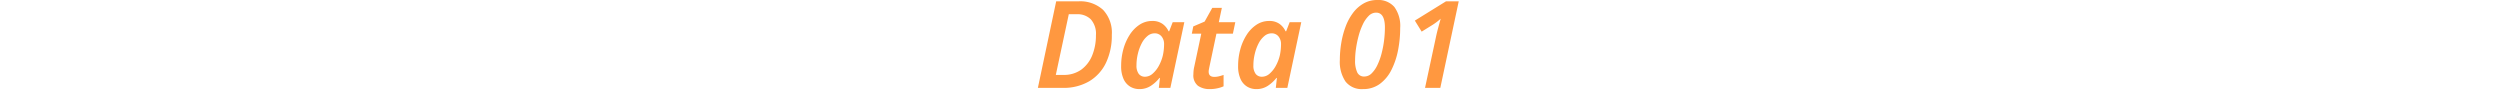 <svg xmlns="http://www.w3.org/2000/svg" xmlns:xlink="http://www.w3.org/1999/xlink" width="330" height="12" viewBox="0 0 330 12">
  <defs>
    <clipPath id="clip-path">
      <rect id="長方形_1796" data-name="長方形 1796" width="330" height="12" transform="translate(-1728 2188)" fill="#fff" stroke="#707070" stroke-width="1"/>
    </clipPath>
  </defs>
  <g id="マスクグループ_257" data-name="マスクグループ 257" transform="translate(1728 -2188)" clip-path="url(#clip-path)">
    <path id="パス_5463" data-name="パス 5463" d="M-28.16,0l2.416-11.424H-22.8a4.472,4.472,0,0,1,3.24,1.12,4.376,4.376,0,0,1,1.16,3.3,8.363,8.363,0,0,1-.76,3.672A5.7,5.7,0,0,1-21.368-.88,6.705,6.705,0,0,1-24.912,0Zm2.368-1.712h.976a3.91,3.91,0,0,0,2.408-.712,4.344,4.344,0,0,0,1.432-1.9,6.941,6.941,0,0,0,.48-2.616,2.863,2.863,0,0,0-.68-2.112,2.492,2.492,0,0,0-1.832-.672H-24.08ZM-14.768.16a2.323,2.323,0,0,1-1.2-.32,2.255,2.255,0,0,1-.872-.992,4.033,4.033,0,0,1-.328-1.76,8.233,8.233,0,0,1,.288-2.176,6.828,6.828,0,0,1,.832-1.9,4.469,4.469,0,0,1,1.3-1.344,2.985,2.985,0,0,1,1.68-.5,2.256,2.256,0,0,1,1.36.384,2.455,2.455,0,0,1,.8.976h.08l.464-1.2h1.536L-10.672,0h-1.52l.144-1.312h-.064a4.815,4.815,0,0,1-1.16,1.056A2.708,2.708,0,0,1-14.768.16Zm.752-1.632a1.525,1.525,0,0,0,1-.4,3.69,3.69,0,0,0,.832-1.056,5.494,5.494,0,0,0,.536-1.424A7.17,7.17,0,0,0-11.5-5.76a1.57,1.57,0,0,0-.336-1.032,1.137,1.137,0,0,0-.928-.408,1.455,1.455,0,0,0-.936.36,3.083,3.083,0,0,0-.76.968,5.94,5.94,0,0,0-.5,1.36,6.439,6.439,0,0,0-.184,1.536,1.8,1.8,0,0,0,.3,1.128A1.007,1.007,0,0,0-14.016-1.472ZM-5.456.16A2.645,2.645,0,0,1-7.024-.272a1.759,1.759,0,0,1-.608-1.536q0-.208.024-.456a3.926,3.926,0,0,1,.088-.52l.928-4.368H-7.84l.192-.96,1.5-.64,1.008-1.808h1.264l-.4,1.888H-2.1l-.32,1.52H-4.592L-5.52-2.768q-.032.16-.064.328a1.606,1.606,0,0,0-.032.3q0,.688.752.688a2.432,2.432,0,0,0,.592-.072q.288-.072.624-.184v1.5a3.973,3.973,0,0,1-.784.256A4.5,4.5,0,0,1-5.456.16ZM.672.16a2.323,2.323,0,0,1-1.2-.32A2.255,2.255,0,0,1-1.4-1.152a4.033,4.033,0,0,1-.328-1.76A8.233,8.233,0,0,1-1.44-5.088a6.828,6.828,0,0,1,.832-1.9,4.469,4.469,0,0,1,1.3-1.344,2.985,2.985,0,0,1,1.68-.5,2.256,2.256,0,0,1,1.36.384,2.455,2.455,0,0,1,.8.976h.08l.464-1.2H6.608L4.768,0H3.248l.144-1.312H3.328A4.815,4.815,0,0,1,2.168-.256,2.708,2.708,0,0,1,.672.16Zm.752-1.632a1.525,1.525,0,0,0,1-.4,3.69,3.69,0,0,0,.832-1.056,5.494,5.494,0,0,0,.536-1.424A7.17,7.17,0,0,0,3.936-5.76,1.57,1.57,0,0,0,3.6-6.792,1.137,1.137,0,0,0,2.672-7.2a1.455,1.455,0,0,0-.936.36,3.083,3.083,0,0,0-.76.968,5.94,5.94,0,0,0-.5,1.36A6.439,6.439,0,0,0,.288-2.976a1.8,1.8,0,0,0,.3,1.128A1.007,1.007,0,0,0,1.424-1.472ZM14.752.16a2.706,2.706,0,0,1-2.3-.992A4.645,4.645,0,0,1,11.7-3.68a13.611,13.611,0,0,1,.192-2.272A11.486,11.486,0,0,1,12.464-8.1a7.176,7.176,0,0,1,.976-1.8,4.58,4.58,0,0,1,1.392-1.24A3.586,3.586,0,0,1,16.64-11.6a2.788,2.788,0,0,1,2.248.912A4.22,4.22,0,0,1,19.664-7.9a15.181,15.181,0,0,1-.28,2.92,9.942,9.942,0,0,1-.872,2.6A5.13,5.13,0,0,1,16.984-.528,3.665,3.665,0,0,1,14.752.16ZM14.928-1.5a1.354,1.354,0,0,0,.952-.4,3.753,3.753,0,0,0,.76-1.08,8.135,8.135,0,0,0,.56-1.528,13.262,13.262,0,0,0,.336-1.744,13.819,13.819,0,0,0,.112-1.712q0-1.968-1.168-1.968a1.369,1.369,0,0,0-.968.424,3.878,3.878,0,0,0-.776,1.12,8.727,8.727,0,0,0-.56,1.528,14.093,14.093,0,0,0-.344,1.672,10.981,10.981,0,0,0-.12,1.544,3.608,3.608,0,0,0,.28,1.592A.969.969,0,0,0,14.928-1.5ZM22.944,0l1.44-6.7q.112-.544.3-1.24t.328-1.192a7.977,7.977,0,0,1-1.024.784L22.5-7.424,21.6-8.88l4.112-2.544h1.68L24.96,0Z" transform="translate(-1562.84 2199.6)" fill="#ff9840"/>
  </g>
</svg>

